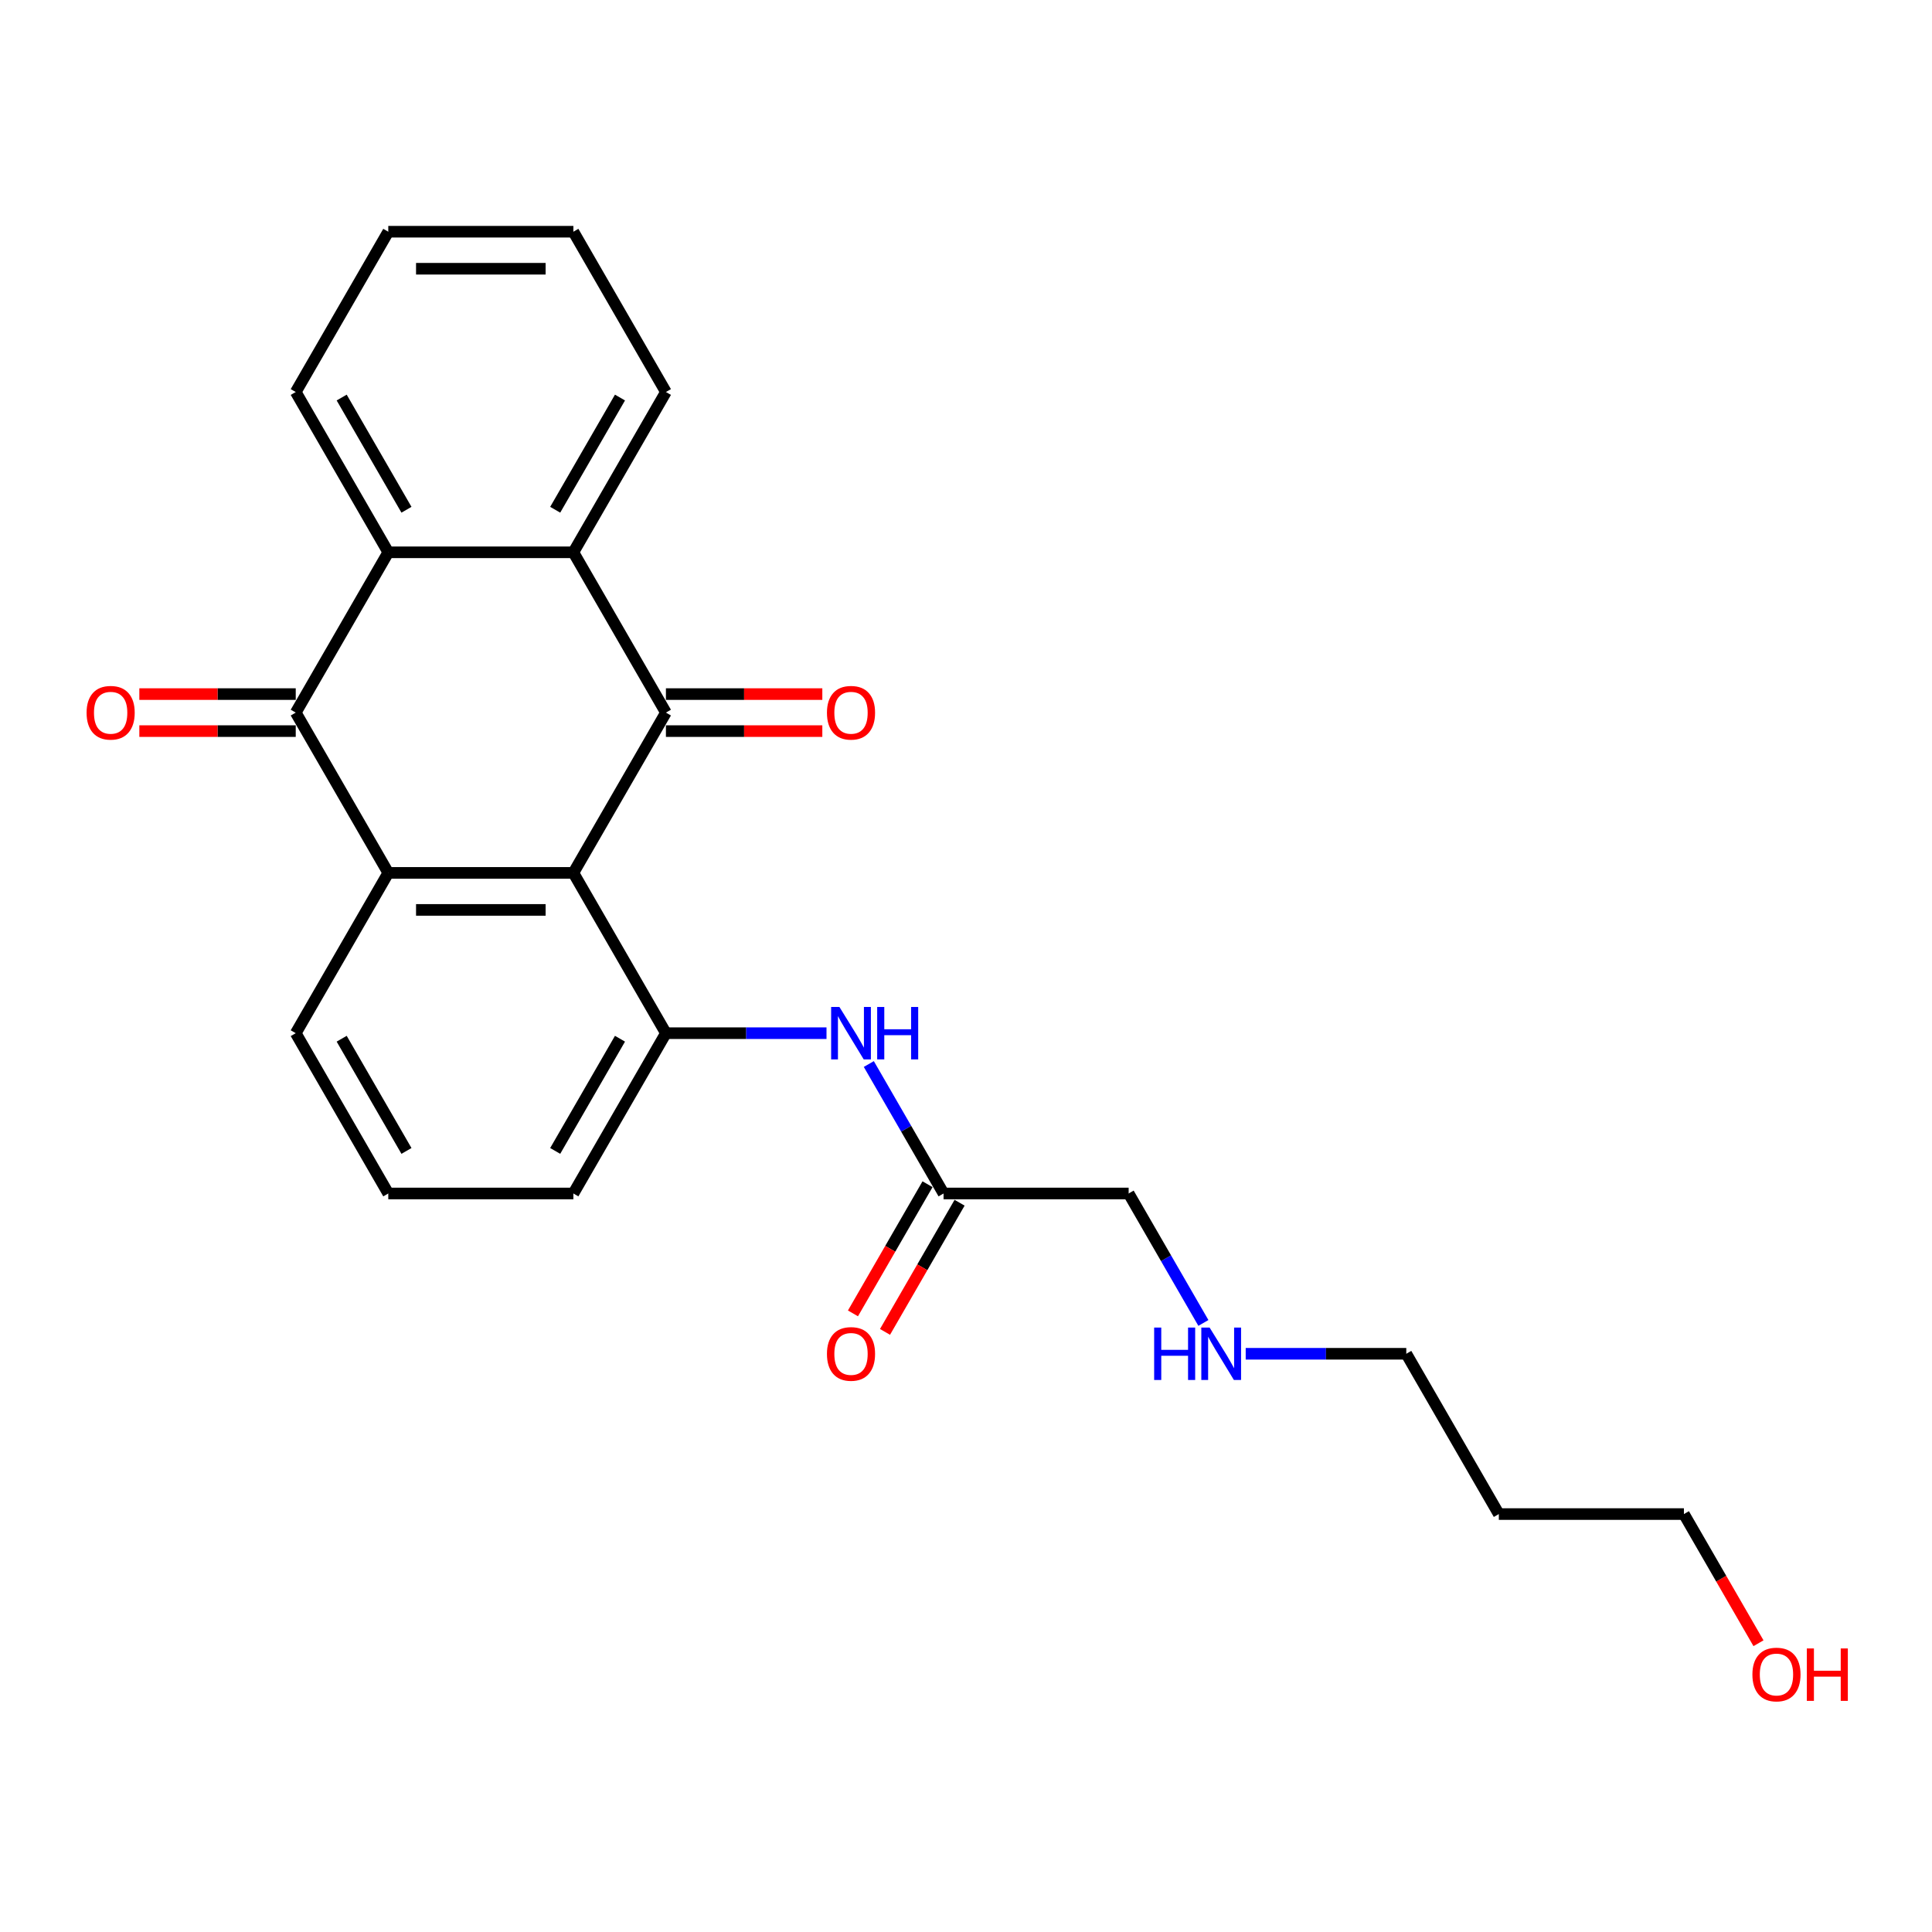 <?xml version='1.0' encoding='iso-8859-1'?>
<svg version='1.1' baseProfile='full'
              xmlns='http://www.w3.org/2000/svg'
                      xmlns:rdkit='http://www.rdkit.org/xml'
                      xmlns:xlink='http://www.w3.org/1999/xlink'
                  xml:space='preserve'
width='1000px' height='1000px' viewBox='0 0 1000 1000'>
<!-- END OF HEADER -->
<rect style='opacity:1.0;fill:#FFFFFF;stroke:none' width='1000' height='1000' x='0' y='0'> </rect>
<path class='bond-0' d='M 296.778,451.808 L 344.679,368.84' style='fill:none;fill-rule:evenodd;stroke:#000000;stroke-width:6px;stroke-linecap:butt;stroke-linejoin:miter;stroke-opacity:1' />
<path class='bond-1' d='M 296.778,451.808 L 200.975,451.808' style='fill:none;fill-rule:evenodd;stroke:#000000;stroke-width:6px;stroke-linecap:butt;stroke-linejoin:miter;stroke-opacity:1' />
<path class='bond-1' d='M 282.408,470.969 L 215.346,470.969' style='fill:none;fill-rule:evenodd;stroke:#000000;stroke-width:6px;stroke-linecap:butt;stroke-linejoin:miter;stroke-opacity:1' />
<path class='bond-5' d='M 296.778,451.808 L 344.679,534.776' style='fill:none;fill-rule:evenodd;stroke:#000000;stroke-width:6px;stroke-linecap:butt;stroke-linejoin:miter;stroke-opacity:1' />
<path class='bond-3' d='M 344.679,368.84 L 296.778,285.873' style='fill:none;fill-rule:evenodd;stroke:#000000;stroke-width:6px;stroke-linecap:butt;stroke-linejoin:miter;stroke-opacity:1' />
<path class='bond-8' d='M 344.679,378.421 L 385.156,378.421' style='fill:none;fill-rule:evenodd;stroke:#000000;stroke-width:6px;stroke-linecap:butt;stroke-linejoin:miter;stroke-opacity:1' />
<path class='bond-8' d='M 385.156,378.421 L 425.633,378.421' style='fill:none;fill-rule:evenodd;stroke:#FF0000;stroke-width:6px;stroke-linecap:butt;stroke-linejoin:miter;stroke-opacity:1' />
<path class='bond-8' d='M 344.679,359.26 L 385.156,359.26' style='fill:none;fill-rule:evenodd;stroke:#000000;stroke-width:6px;stroke-linecap:butt;stroke-linejoin:miter;stroke-opacity:1' />
<path class='bond-8' d='M 385.156,359.26 L 425.633,359.26' style='fill:none;fill-rule:evenodd;stroke:#FF0000;stroke-width:6px;stroke-linecap:butt;stroke-linejoin:miter;stroke-opacity:1' />
<path class='bond-2' d='M 200.975,451.808 L 153.074,368.84' style='fill:none;fill-rule:evenodd;stroke:#000000;stroke-width:6px;stroke-linecap:butt;stroke-linejoin:miter;stroke-opacity:1' />
<path class='bond-11' d='M 200.975,451.808 L 153.074,534.776' style='fill:none;fill-rule:evenodd;stroke:#000000;stroke-width:6px;stroke-linecap:butt;stroke-linejoin:miter;stroke-opacity:1' />
<path class='bond-4' d='M 153.074,368.84 L 200.975,285.873' style='fill:none;fill-rule:evenodd;stroke:#000000;stroke-width:6px;stroke-linecap:butt;stroke-linejoin:miter;stroke-opacity:1' />
<path class='bond-9' d='M 153.074,359.26 L 112.597,359.26' style='fill:none;fill-rule:evenodd;stroke:#000000;stroke-width:6px;stroke-linecap:butt;stroke-linejoin:miter;stroke-opacity:1' />
<path class='bond-9' d='M 112.597,359.26 L 72.121,359.26' style='fill:none;fill-rule:evenodd;stroke:#FF0000;stroke-width:6px;stroke-linecap:butt;stroke-linejoin:miter;stroke-opacity:1' />
<path class='bond-9' d='M 153.074,378.421 L 112.597,378.421' style='fill:none;fill-rule:evenodd;stroke:#000000;stroke-width:6px;stroke-linecap:butt;stroke-linejoin:miter;stroke-opacity:1' />
<path class='bond-9' d='M 112.597,378.421 L 72.121,378.421' style='fill:none;fill-rule:evenodd;stroke:#FF0000;stroke-width:6px;stroke-linecap:butt;stroke-linejoin:miter;stroke-opacity:1' />
<path class='bond-14' d='M 296.778,285.873 L 344.679,202.905' style='fill:none;fill-rule:evenodd;stroke:#000000;stroke-width:6px;stroke-linecap:butt;stroke-linejoin:miter;stroke-opacity:1' />
<path class='bond-14' d='M 287.37,263.847 L 320.901,205.77' style='fill:none;fill-rule:evenodd;stroke:#000000;stroke-width:6px;stroke-linecap:butt;stroke-linejoin:miter;stroke-opacity:1' />
<path class='bond-25' d='M 296.778,285.873 L 200.975,285.873' style='fill:none;fill-rule:evenodd;stroke:#000000;stroke-width:6px;stroke-linecap:butt;stroke-linejoin:miter;stroke-opacity:1' />
<path class='bond-15' d='M 200.975,285.873 L 153.074,202.905' style='fill:none;fill-rule:evenodd;stroke:#000000;stroke-width:6px;stroke-linecap:butt;stroke-linejoin:miter;stroke-opacity:1' />
<path class='bond-15' d='M 210.384,263.847 L 176.853,205.77' style='fill:none;fill-rule:evenodd;stroke:#000000;stroke-width:6px;stroke-linecap:butt;stroke-linejoin:miter;stroke-opacity:1' />
<path class='bond-6' d='M 344.679,534.776 L 386.238,534.776' style='fill:none;fill-rule:evenodd;stroke:#000000;stroke-width:6px;stroke-linecap:butt;stroke-linejoin:miter;stroke-opacity:1' />
<path class='bond-6' d='M 386.238,534.776 L 427.798,534.776' style='fill:none;fill-rule:evenodd;stroke:#0000FF;stroke-width:6px;stroke-linecap:butt;stroke-linejoin:miter;stroke-opacity:1' />
<path class='bond-13' d='M 344.679,534.776 L 296.778,617.743' style='fill:none;fill-rule:evenodd;stroke:#000000;stroke-width:6px;stroke-linecap:butt;stroke-linejoin:miter;stroke-opacity:1' />
<path class='bond-13' d='M 320.901,537.64 L 287.37,595.718' style='fill:none;fill-rule:evenodd;stroke:#000000;stroke-width:6px;stroke-linecap:butt;stroke-linejoin:miter;stroke-opacity:1' />
<path class='bond-7' d='M 449.697,550.736 L 469.04,584.24' style='fill:none;fill-rule:evenodd;stroke:#0000FF;stroke-width:6px;stroke-linecap:butt;stroke-linejoin:miter;stroke-opacity:1' />
<path class='bond-7' d='M 469.04,584.24 L 488.383,617.743' style='fill:none;fill-rule:evenodd;stroke:#000000;stroke-width:6px;stroke-linecap:butt;stroke-linejoin:miter;stroke-opacity:1' />
<path class='bond-10' d='M 480.087,612.953 L 460.788,646.38' style='fill:none;fill-rule:evenodd;stroke:#000000;stroke-width:6px;stroke-linecap:butt;stroke-linejoin:miter;stroke-opacity:1' />
<path class='bond-10' d='M 460.788,646.38 L 441.489,679.807' style='fill:none;fill-rule:evenodd;stroke:#FF0000;stroke-width:6px;stroke-linecap:butt;stroke-linejoin:miter;stroke-opacity:1' />
<path class='bond-10' d='M 496.68,622.533 L 477.381,655.96' style='fill:none;fill-rule:evenodd;stroke:#000000;stroke-width:6px;stroke-linecap:butt;stroke-linejoin:miter;stroke-opacity:1' />
<path class='bond-10' d='M 477.381,655.96 L 458.082,689.387' style='fill:none;fill-rule:evenodd;stroke:#FF0000;stroke-width:6px;stroke-linecap:butt;stroke-linejoin:miter;stroke-opacity:1' />
<path class='bond-16' d='M 488.383,617.743 L 584.186,617.743' style='fill:none;fill-rule:evenodd;stroke:#000000;stroke-width:6px;stroke-linecap:butt;stroke-linejoin:miter;stroke-opacity:1' />
<path class='bond-24' d='M 153.074,534.776 L 200.975,617.743' style='fill:none;fill-rule:evenodd;stroke:#000000;stroke-width:6px;stroke-linecap:butt;stroke-linejoin:miter;stroke-opacity:1' />
<path class='bond-24' d='M 176.853,537.64 L 210.384,595.718' style='fill:none;fill-rule:evenodd;stroke:#000000;stroke-width:6px;stroke-linecap:butt;stroke-linejoin:miter;stroke-opacity:1' />
<path class='bond-12' d='M 622.872,684.75 L 603.529,651.247' style='fill:none;fill-rule:evenodd;stroke:#0000FF;stroke-width:6px;stroke-linecap:butt;stroke-linejoin:miter;stroke-opacity:1' />
<path class='bond-12' d='M 603.529,651.247 L 584.186,617.743' style='fill:none;fill-rule:evenodd;stroke:#000000;stroke-width:6px;stroke-linecap:butt;stroke-linejoin:miter;stroke-opacity:1' />
<path class='bond-20' d='M 644.772,700.711 L 686.331,700.711' style='fill:none;fill-rule:evenodd;stroke:#0000FF;stroke-width:6px;stroke-linecap:butt;stroke-linejoin:miter;stroke-opacity:1' />
<path class='bond-20' d='M 686.331,700.711 L 727.89,700.711' style='fill:none;fill-rule:evenodd;stroke:#000000;stroke-width:6px;stroke-linecap:butt;stroke-linejoin:miter;stroke-opacity:1' />
<path class='bond-19' d='M 296.778,617.743 L 200.975,617.743' style='fill:none;fill-rule:evenodd;stroke:#000000;stroke-width:6px;stroke-linecap:butt;stroke-linejoin:miter;stroke-opacity:1' />
<path class='bond-22' d='M 344.679,202.905 L 296.778,119.938' style='fill:none;fill-rule:evenodd;stroke:#000000;stroke-width:6px;stroke-linecap:butt;stroke-linejoin:miter;stroke-opacity:1' />
<path class='bond-23' d='M 153.074,202.905 L 200.975,119.938' style='fill:none;fill-rule:evenodd;stroke:#000000;stroke-width:6px;stroke-linecap:butt;stroke-linejoin:miter;stroke-opacity:1' />
<path class='bond-17' d='M 775.791,783.678 L 727.89,700.711' style='fill:none;fill-rule:evenodd;stroke:#000000;stroke-width:6px;stroke-linecap:butt;stroke-linejoin:miter;stroke-opacity:1' />
<path class='bond-21' d='M 775.791,783.678 L 871.594,783.678' style='fill:none;fill-rule:evenodd;stroke:#000000;stroke-width:6px;stroke-linecap:butt;stroke-linejoin:miter;stroke-opacity:1' />
<path class='bond-18' d='M 910.192,850.532 L 890.893,817.105' style='fill:none;fill-rule:evenodd;stroke:#FF0000;stroke-width:6px;stroke-linecap:butt;stroke-linejoin:miter;stroke-opacity:1' />
<path class='bond-18' d='M 890.893,817.105 L 871.594,783.678' style='fill:none;fill-rule:evenodd;stroke:#000000;stroke-width:6px;stroke-linecap:butt;stroke-linejoin:miter;stroke-opacity:1' />
<path class='bond-26' d='M 296.778,119.938 L 200.975,119.938' style='fill:none;fill-rule:evenodd;stroke:#000000;stroke-width:6px;stroke-linecap:butt;stroke-linejoin:miter;stroke-opacity:1' />
<path class='bond-26' d='M 282.408,139.098 L 215.346,139.098' style='fill:none;fill-rule:evenodd;stroke:#000000;stroke-width:6px;stroke-linecap:butt;stroke-linejoin:miter;stroke-opacity:1' />
<path  class='atom-7' d='M 434.485 521.21
L 443.375 535.58
Q 444.257 536.998, 445.674 539.566
Q 447.092 542.133, 447.169 542.286
L 447.169 521.21
L 450.771 521.21
L 450.771 548.341
L 447.054 548.341
L 437.512 532.63
Q 436.401 530.79, 435.213 528.683
Q 434.063 526.575, 433.718 525.923
L 433.718 548.341
L 430.193 548.341
L 430.193 521.21
L 434.485 521.21
' fill='#0000FF'/>
<path  class='atom-7' d='M 454.028 521.21
L 457.707 521.21
L 457.707 532.745
L 471.58 532.745
L 471.58 521.21
L 475.258 521.21
L 475.258 548.341
L 471.58 548.341
L 471.58 535.81
L 457.707 535.81
L 457.707 548.341
L 454.028 548.341
L 454.028 521.21
' fill='#0000FF'/>
<path  class='atom-9' d='M 428.028 368.917
Q 428.028 362.402, 431.247 358.762
Q 434.466 355.121, 440.482 355.121
Q 446.498 355.121, 449.717 358.762
Q 452.936 362.402, 452.936 368.917
Q 452.936 375.508, 449.679 379.264
Q 446.422 382.981, 440.482 382.981
Q 434.504 382.981, 431.247 379.264
Q 428.028 375.547, 428.028 368.917
M 440.482 379.915
Q 444.621 379.915, 446.843 377.156
Q 449.104 374.359, 449.104 368.917
Q 449.104 363.59, 446.843 360.908
Q 444.621 358.187, 440.482 358.187
Q 436.343 358.187, 434.082 360.87
Q 431.86 363.552, 431.86 368.917
Q 431.86 374.397, 434.082 377.156
Q 436.343 379.915, 440.482 379.915
' fill='#FF0000'/>
<path  class='atom-10' d='M 44.817 368.917
Q 44.817 362.402, 48.036 358.762
Q 51.255 355.121, 57.271 355.121
Q 63.288 355.121, 66.507 358.762
Q 69.725 362.402, 69.725 368.917
Q 69.725 375.508, 66.468 379.264
Q 63.211 382.981, 57.271 382.981
Q 51.293 382.981, 48.036 379.264
Q 44.817 375.547, 44.817 368.917
M 57.271 379.915
Q 61.41 379.915, 63.633 377.156
Q 65.893 374.359, 65.893 368.917
Q 65.893 363.59, 63.633 360.908
Q 61.41 358.187, 57.271 358.187
Q 53.133 358.187, 50.872 360.87
Q 48.649 363.552, 48.649 368.917
Q 48.649 374.397, 50.872 377.156
Q 53.133 379.915, 57.271 379.915
' fill='#FF0000'/>
<path  class='atom-11' d='M 428.028 700.787
Q 428.028 694.273, 431.247 690.632
Q 434.466 686.992, 440.482 686.992
Q 446.498 686.992, 449.717 690.632
Q 452.936 694.273, 452.936 700.787
Q 452.936 707.379, 449.679 711.134
Q 446.422 714.851, 440.482 714.851
Q 434.504 714.851, 431.247 711.134
Q 428.028 707.417, 428.028 700.787
M 440.482 711.785
Q 444.621 711.785, 446.843 709.026
Q 449.104 706.229, 449.104 700.787
Q 449.104 695.461, 446.843 692.778
Q 444.621 690.057, 440.482 690.057
Q 436.343 690.057, 434.082 692.74
Q 431.86 695.422, 431.86 700.787
Q 431.86 706.267, 434.082 709.026
Q 436.343 711.785, 440.482 711.785
' fill='#FF0000'/>
<path  class='atom-13' d='M 597.388 687.145
L 601.066 687.145
L 601.066 698.68
L 614.939 698.68
L 614.939 687.145
L 618.618 687.145
L 618.618 714.276
L 614.939 714.276
L 614.939 701.745
L 601.066 701.745
L 601.066 714.276
L 597.388 714.276
L 597.388 687.145
' fill='#0000FF'/>
<path  class='atom-13' d='M 626.09 687.145
L 634.981 701.515
Q 635.862 702.933, 637.28 705.501
Q 638.698 708.068, 638.774 708.222
L 638.774 687.145
L 642.377 687.145
L 642.377 714.276
L 638.659 714.276
L 629.117 698.565
Q 628.006 696.725, 626.818 694.618
Q 625.669 692.51, 625.324 691.859
L 625.324 714.276
L 621.798 714.276
L 621.798 687.145
L 626.09 687.145
' fill='#0000FF'/>
<path  class='atom-19' d='M 907.041 866.722
Q 907.041 860.208, 910.26 856.567
Q 913.479 852.927, 919.495 852.927
Q 925.512 852.927, 928.731 856.567
Q 931.95 860.208, 931.95 866.722
Q 931.95 873.314, 928.693 877.069
Q 925.435 880.786, 919.495 880.786
Q 913.517 880.786, 910.26 877.069
Q 907.041 873.352, 907.041 866.722
M 919.495 877.721
Q 923.634 877.721, 925.857 874.962
Q 928.118 872.164, 928.118 866.722
Q 928.118 861.396, 925.857 858.713
Q 923.634 855.993, 919.495 855.993
Q 915.357 855.993, 913.096 858.675
Q 910.873 861.358, 910.873 866.722
Q 910.873 872.202, 913.096 874.962
Q 915.357 877.721, 919.495 877.721
' fill='#FF0000'/>
<path  class='atom-19' d='M 935.207 853.233
L 938.886 853.233
L 938.886 864.768
L 952.758 864.768
L 952.758 853.233
L 956.437 853.233
L 956.437 880.365
L 952.758 880.365
L 952.758 867.834
L 938.886 867.834
L 938.886 880.365
L 935.207 880.365
L 935.207 853.233
' fill='#FF0000'/>
</svg>
